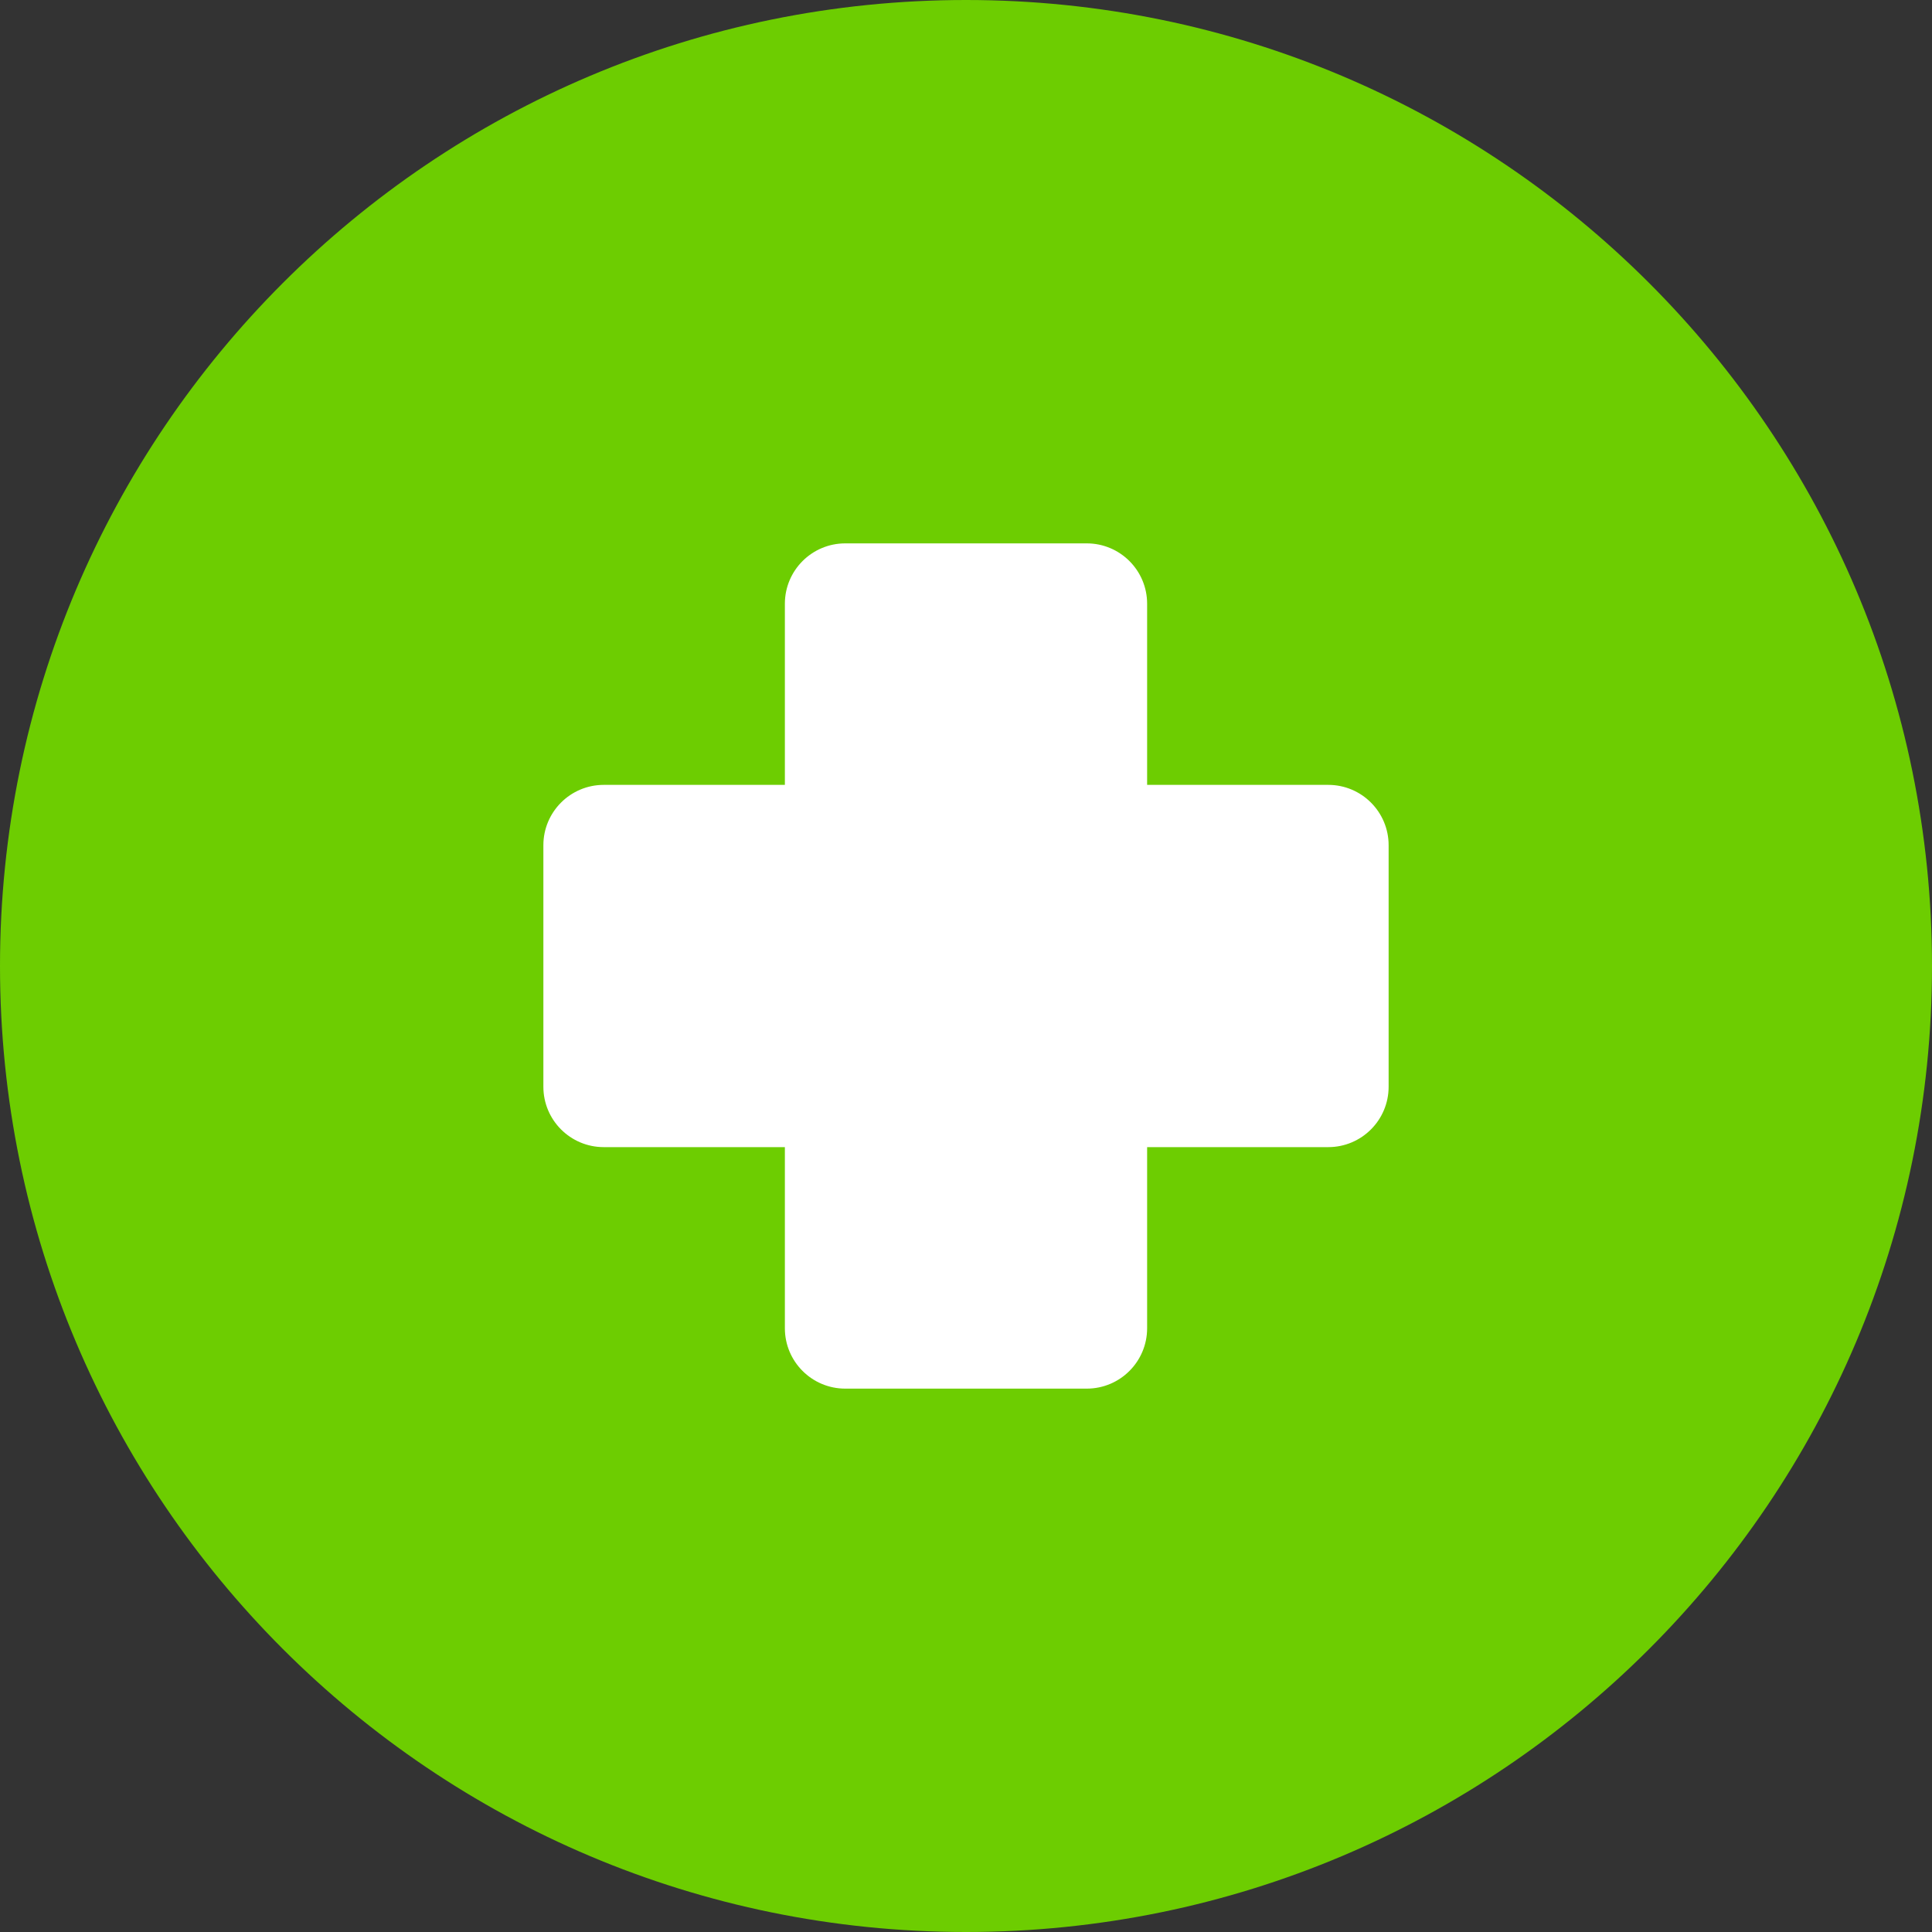 <svg xmlns="http://www.w3.org/2000/svg" height="512pt" viewBox="0 0 512 512" width="512pt"><rect x="0" y="0" width="512" height="512" fill="#333333" stroke="none"/><path d="m512 256c0 141.387-114.613 256-256 256s-256-114.613-256-256 114.613-256 256-256 256 114.613 256 256zm0 0" fill="#6dcd01"></path><path d="m352 208h-48v-48c0-8.836-7.164-16-16-16h-64c-8.836 0-16 7.164-16 16v48h-48c-8.836 0-16 7.164-16 16v64c0 8.836 7.164 16 16 16h48v48c0 8.836 7.164 16 16 16h64c8.836 0 16-7.164 16-16v-48h48c8.836 0 16-7.164 16-16v-64c0-8.836-7.164-16-16-16zm0 0" fill="#fff"></path></svg>